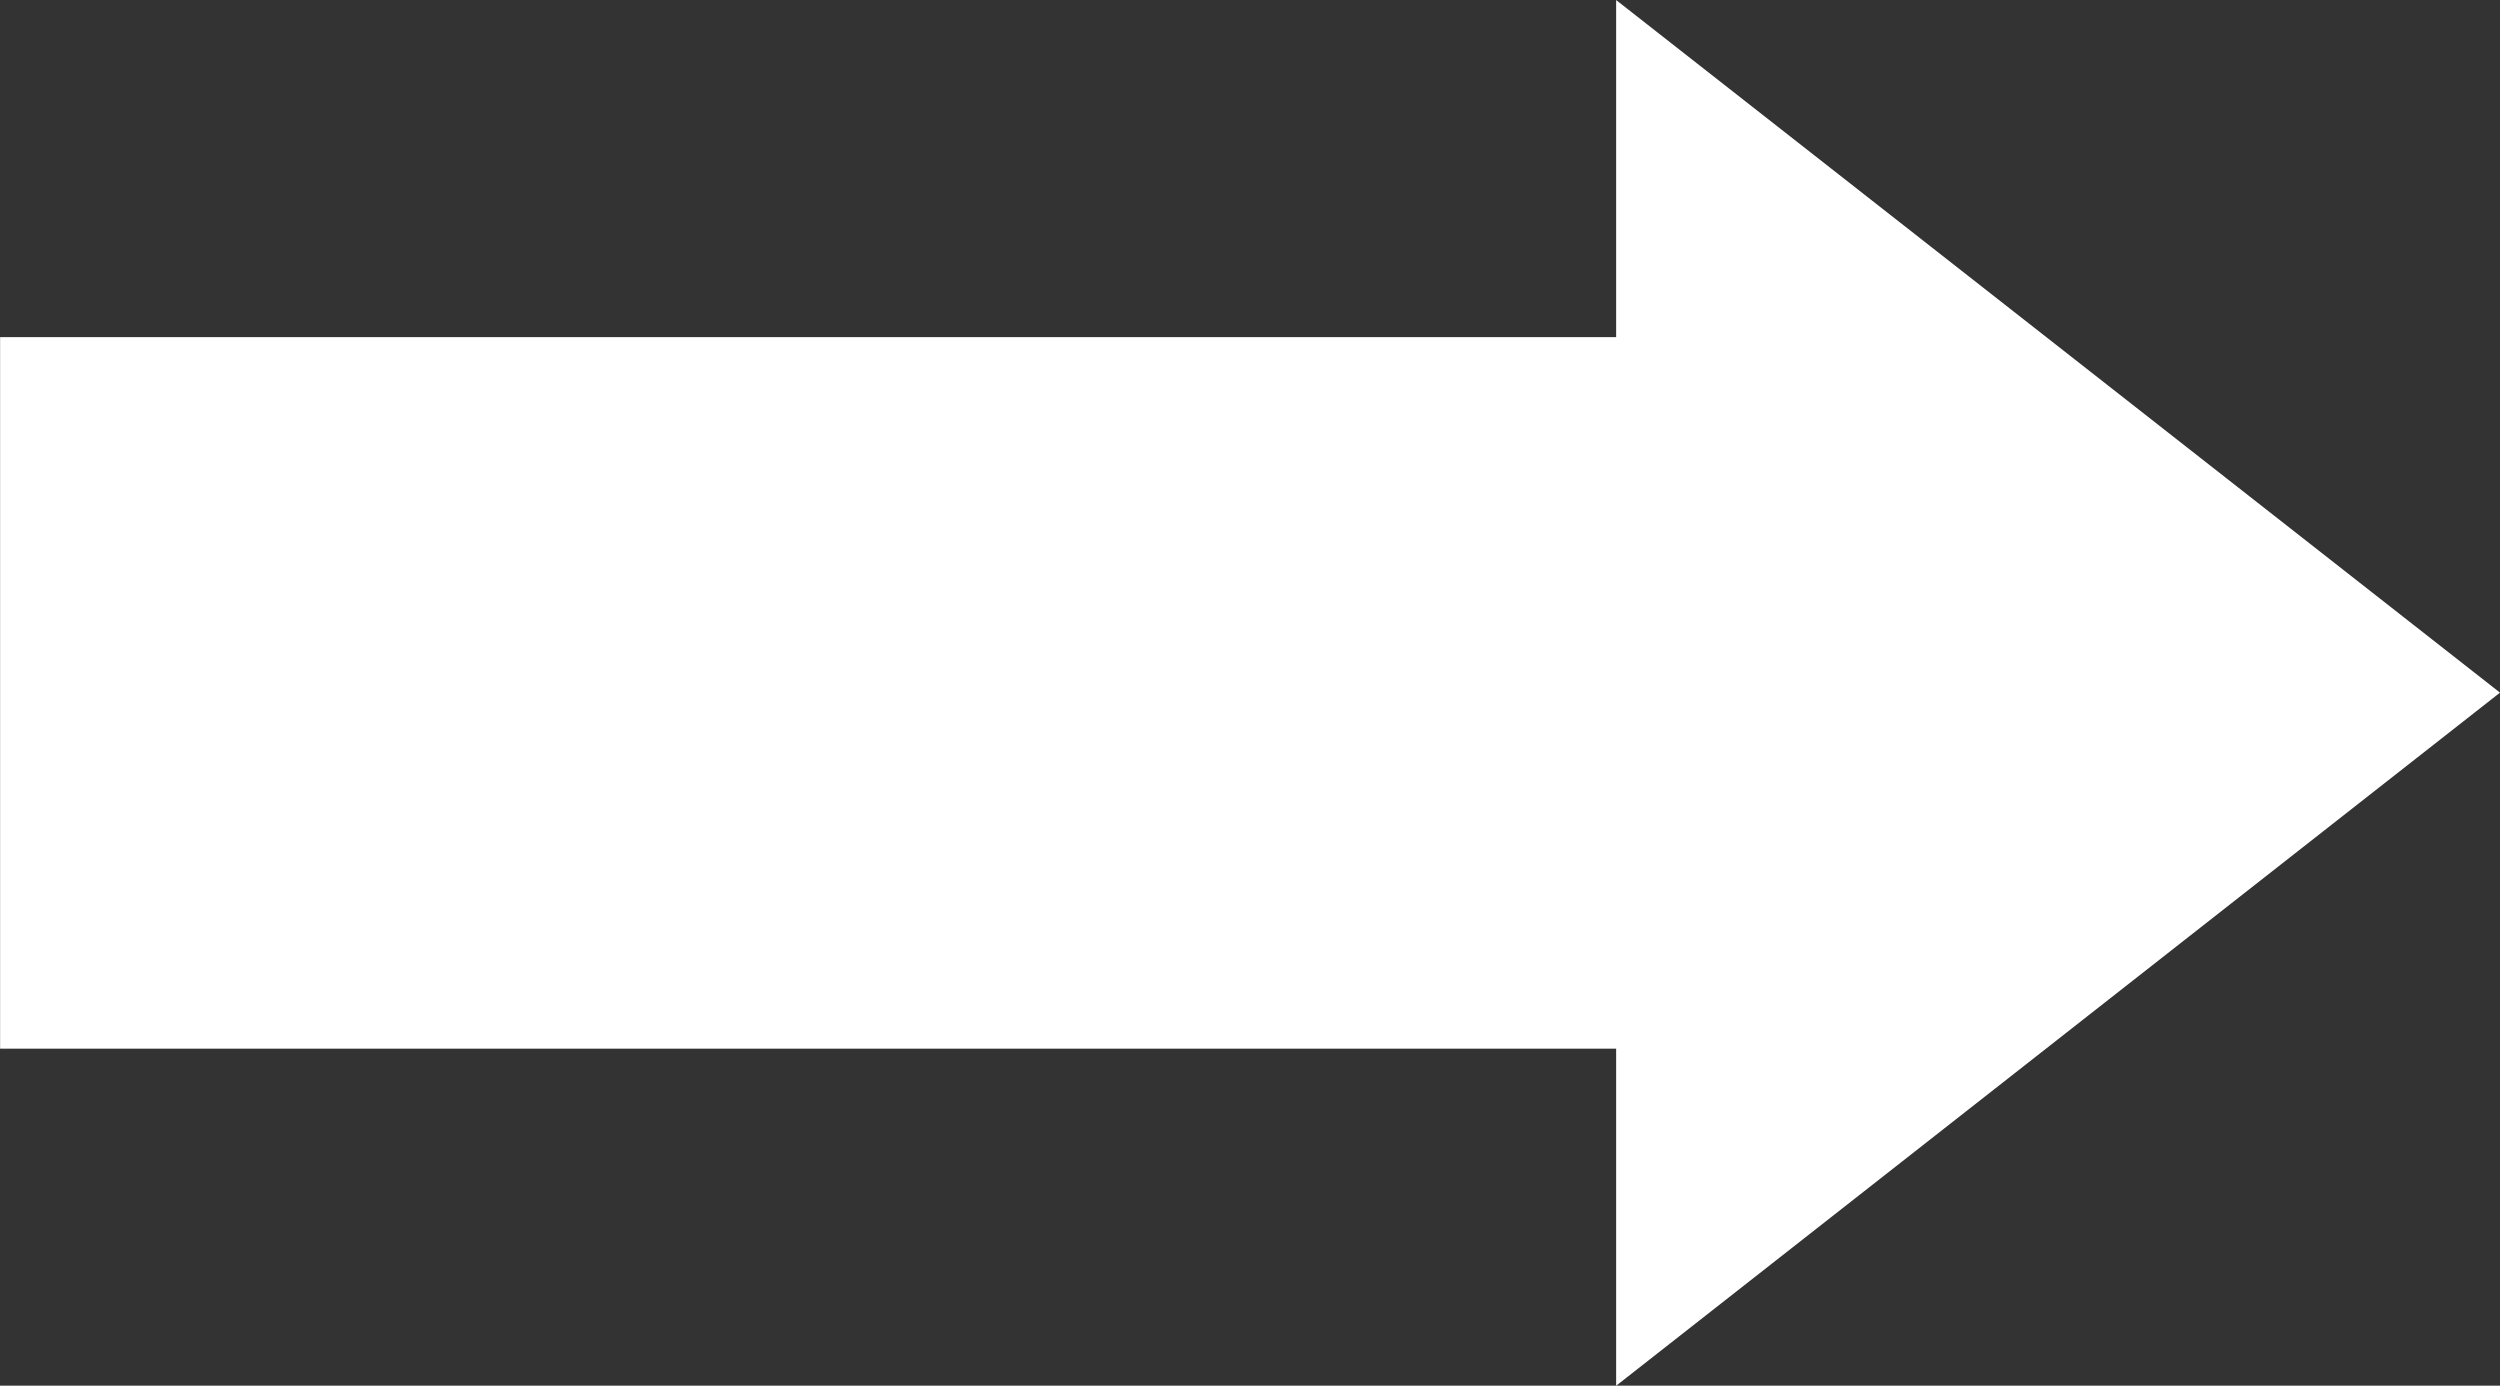 <svg xmlns="http://www.w3.org/2000/svg" width="48.73" height="27.009" viewBox="0 0 48.73 27.009">
  <rect x="0" y="0" width="48.73" height="27.009" fill="#333333" stroke="none"/>
  <path id="Path_536" data-name="Path 536" d="M147.837,149.1l-17.228-13.5v6.571h-31.5v13.868h31.5v6.571Z" transform="translate(-99.107 -135.599)" fill="#fff"/>
</svg>